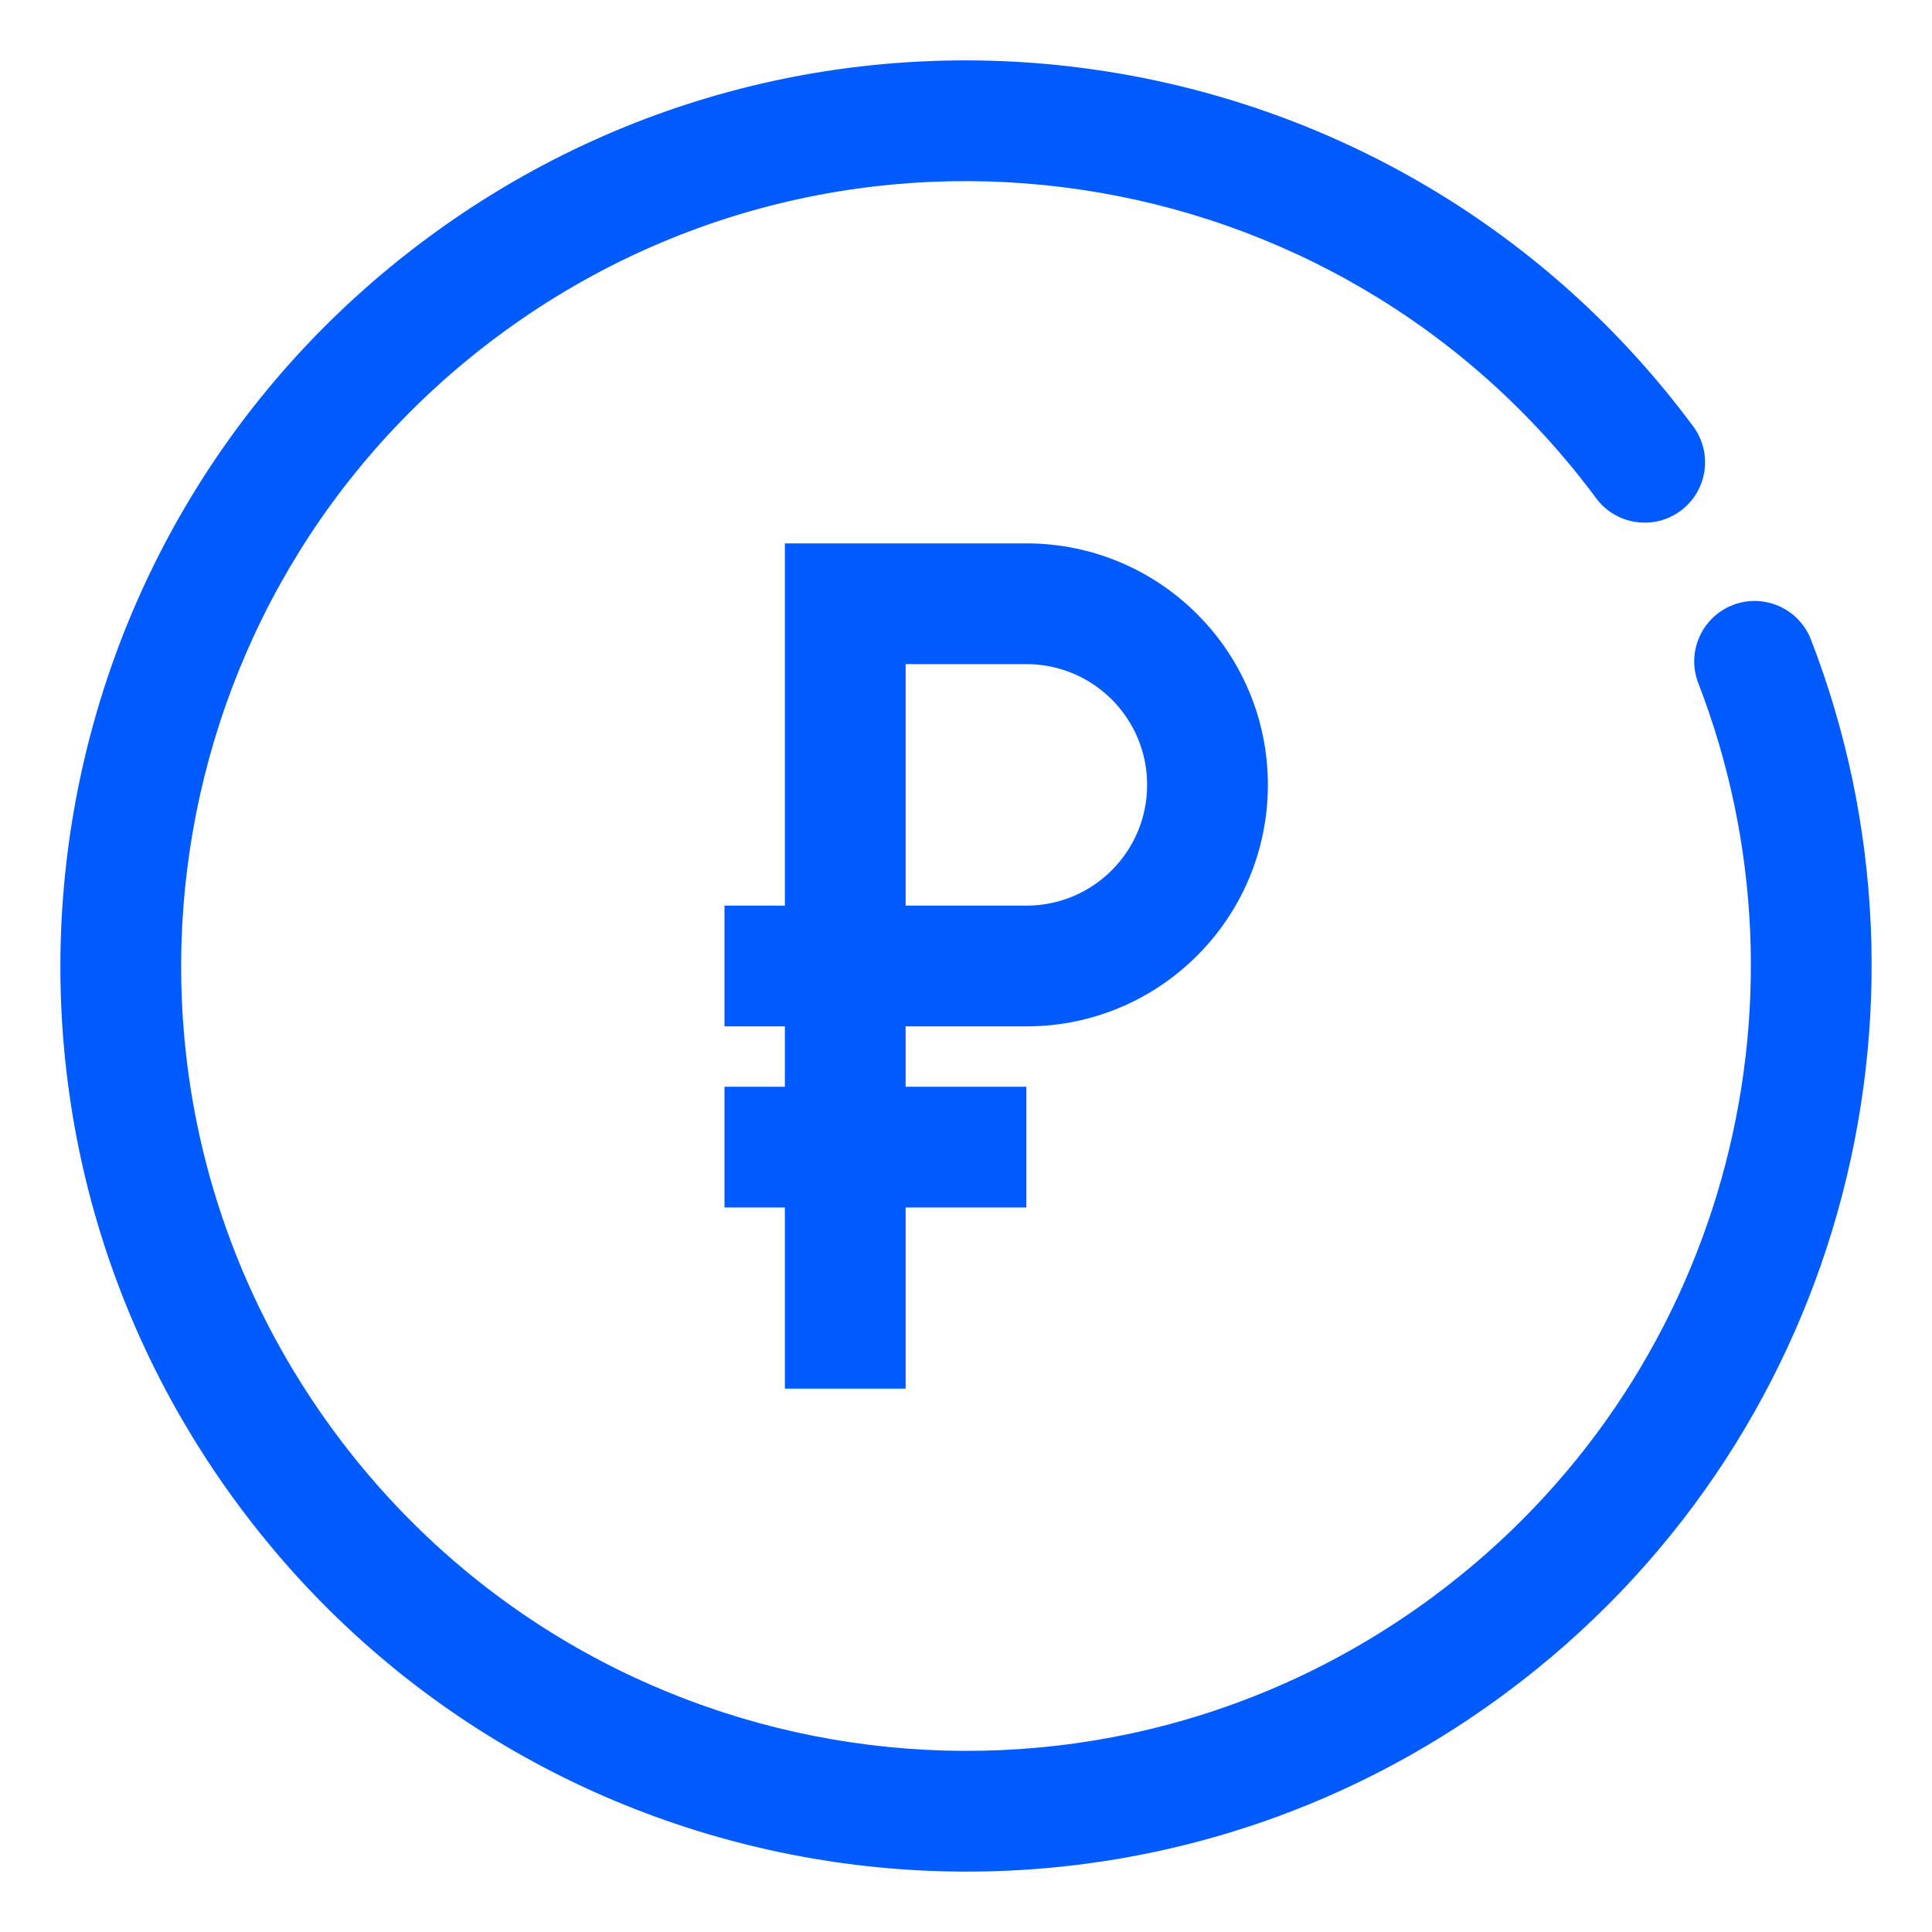 <?xml version="1.0" encoding="UTF-8"?> <svg xmlns="http://www.w3.org/2000/svg" width="32" height="32" viewBox="0 0 32 32" fill="none"> <path fill-rule="evenodd" clip-rule="evenodd" d="M7.061 3.956C13.712 -0.981 23.107 0.409 28.044 7.061C28.373 7.504 28.281 8.13 27.837 8.46C27.394 8.789 26.767 8.696 26.438 8.253C22.159 2.488 14.017 1.283 8.253 5.562C2.488 9.841 1.283 17.983 5.562 23.747C9.841 29.512 17.983 30.717 23.747 26.438C28.547 22.876 30.187 16.633 28.129 11.315C27.93 10.8 28.186 10.221 28.701 10.021C29.216 9.822 29.795 10.078 29.995 10.593C32.369 16.729 30.48 23.932 24.939 28.044C18.288 32.981 8.893 31.591 3.956 24.939C-0.981 18.288 0.409 8.893 7.061 3.956Z" fill="#005BFF"></path> <path fill-rule="evenodd" clip-rule="evenodd" d="M13 9H17C19.209 9 21 10.791 21 13C21 15.209 19.209 17 17 17H15V23H13V17H12V15H13V9ZM15 15H17C18.105 15 19 14.105 19 13C19 11.895 18.105 11 17 11H15V15Z" fill="#005BFF"></path> <path fill-rule="evenodd" clip-rule="evenodd" d="M17 20H12V18H17V20Z" fill="#005BFF"></path> </svg> 
